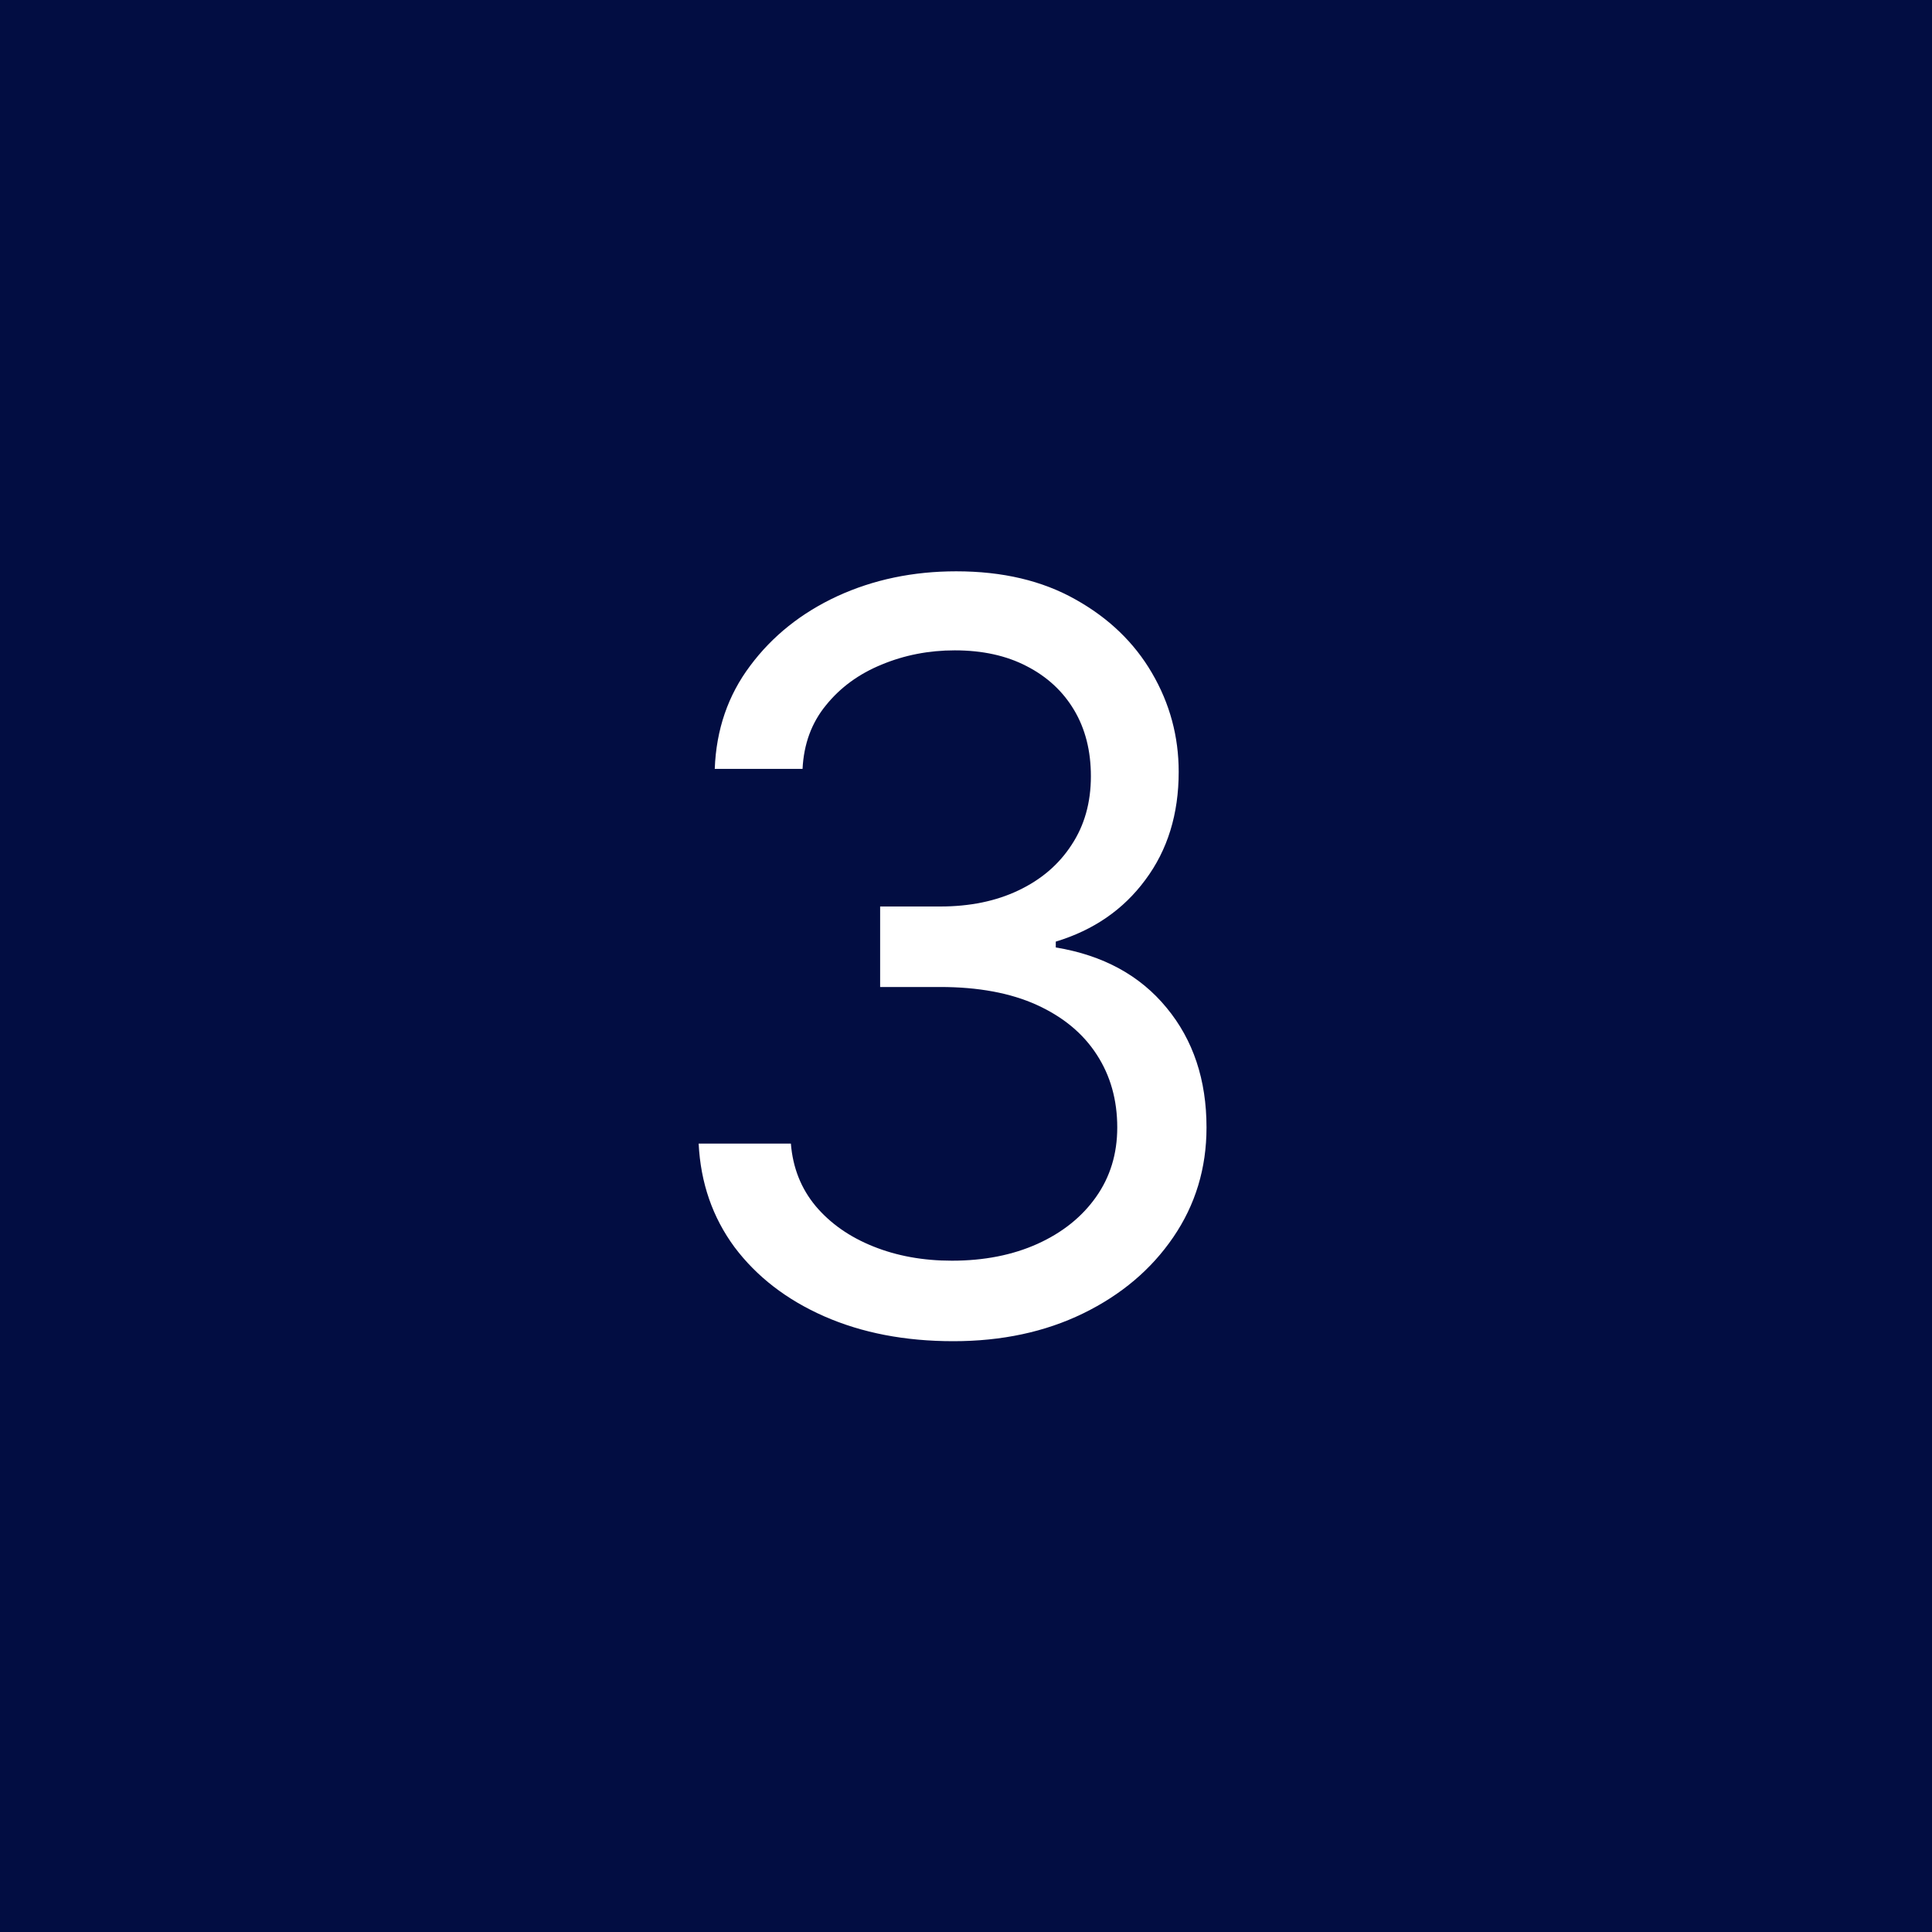 <svg width="45" height="45" viewBox="0 0 45 45" fill="none" xmlns="http://www.w3.org/2000/svg">
<rect width="45" height="45" fill="#020D42"/>
<path d="M22.204 31.239C21.079 31.239 20.077 31.046 19.196 30.659C18.321 30.273 17.625 29.736 17.108 29.048C16.597 28.355 16.318 27.551 16.273 26.636H18.421C18.466 27.199 18.659 27.685 19 28.094C19.341 28.497 19.787 28.81 20.338 29.031C20.889 29.253 21.5 29.364 22.171 29.364C22.921 29.364 23.585 29.233 24.165 28.972C24.744 28.71 25.199 28.347 25.528 27.881C25.858 27.415 26.023 26.875 26.023 26.261C26.023 25.619 25.864 25.054 25.546 24.565C25.227 24.071 24.761 23.685 24.148 23.406C23.534 23.128 22.784 22.989 21.898 22.989H20.5V21.114H21.898C22.591 21.114 23.199 20.989 23.722 20.739C24.25 20.489 24.662 20.136 24.957 19.682C25.259 19.227 25.409 18.693 25.409 18.079C25.409 17.489 25.278 16.974 25.017 16.537C24.756 16.099 24.386 15.758 23.909 15.514C23.438 15.27 22.881 15.148 22.239 15.148C21.636 15.148 21.068 15.258 20.534 15.48C20.006 15.696 19.574 16.011 19.239 16.426C18.903 16.835 18.722 17.329 18.693 17.909H16.648C16.682 16.994 16.957 16.193 17.474 15.506C17.991 14.812 18.668 14.273 19.503 13.886C20.344 13.5 21.267 13.307 22.273 13.307C23.352 13.307 24.278 13.526 25.051 13.963C25.824 14.395 26.418 14.966 26.832 15.676C27.247 16.386 27.454 17.153 27.454 17.977C27.454 18.96 27.196 19.798 26.679 20.491C26.168 21.185 25.472 21.665 24.591 21.932V22.068C25.693 22.25 26.554 22.719 27.173 23.474C27.793 24.224 28.102 25.153 28.102 26.261C28.102 27.21 27.844 28.062 27.327 28.818C26.815 29.568 26.116 30.159 25.23 30.591C24.344 31.023 23.335 31.239 22.204 31.239Z" fill="white"/>
</svg>
